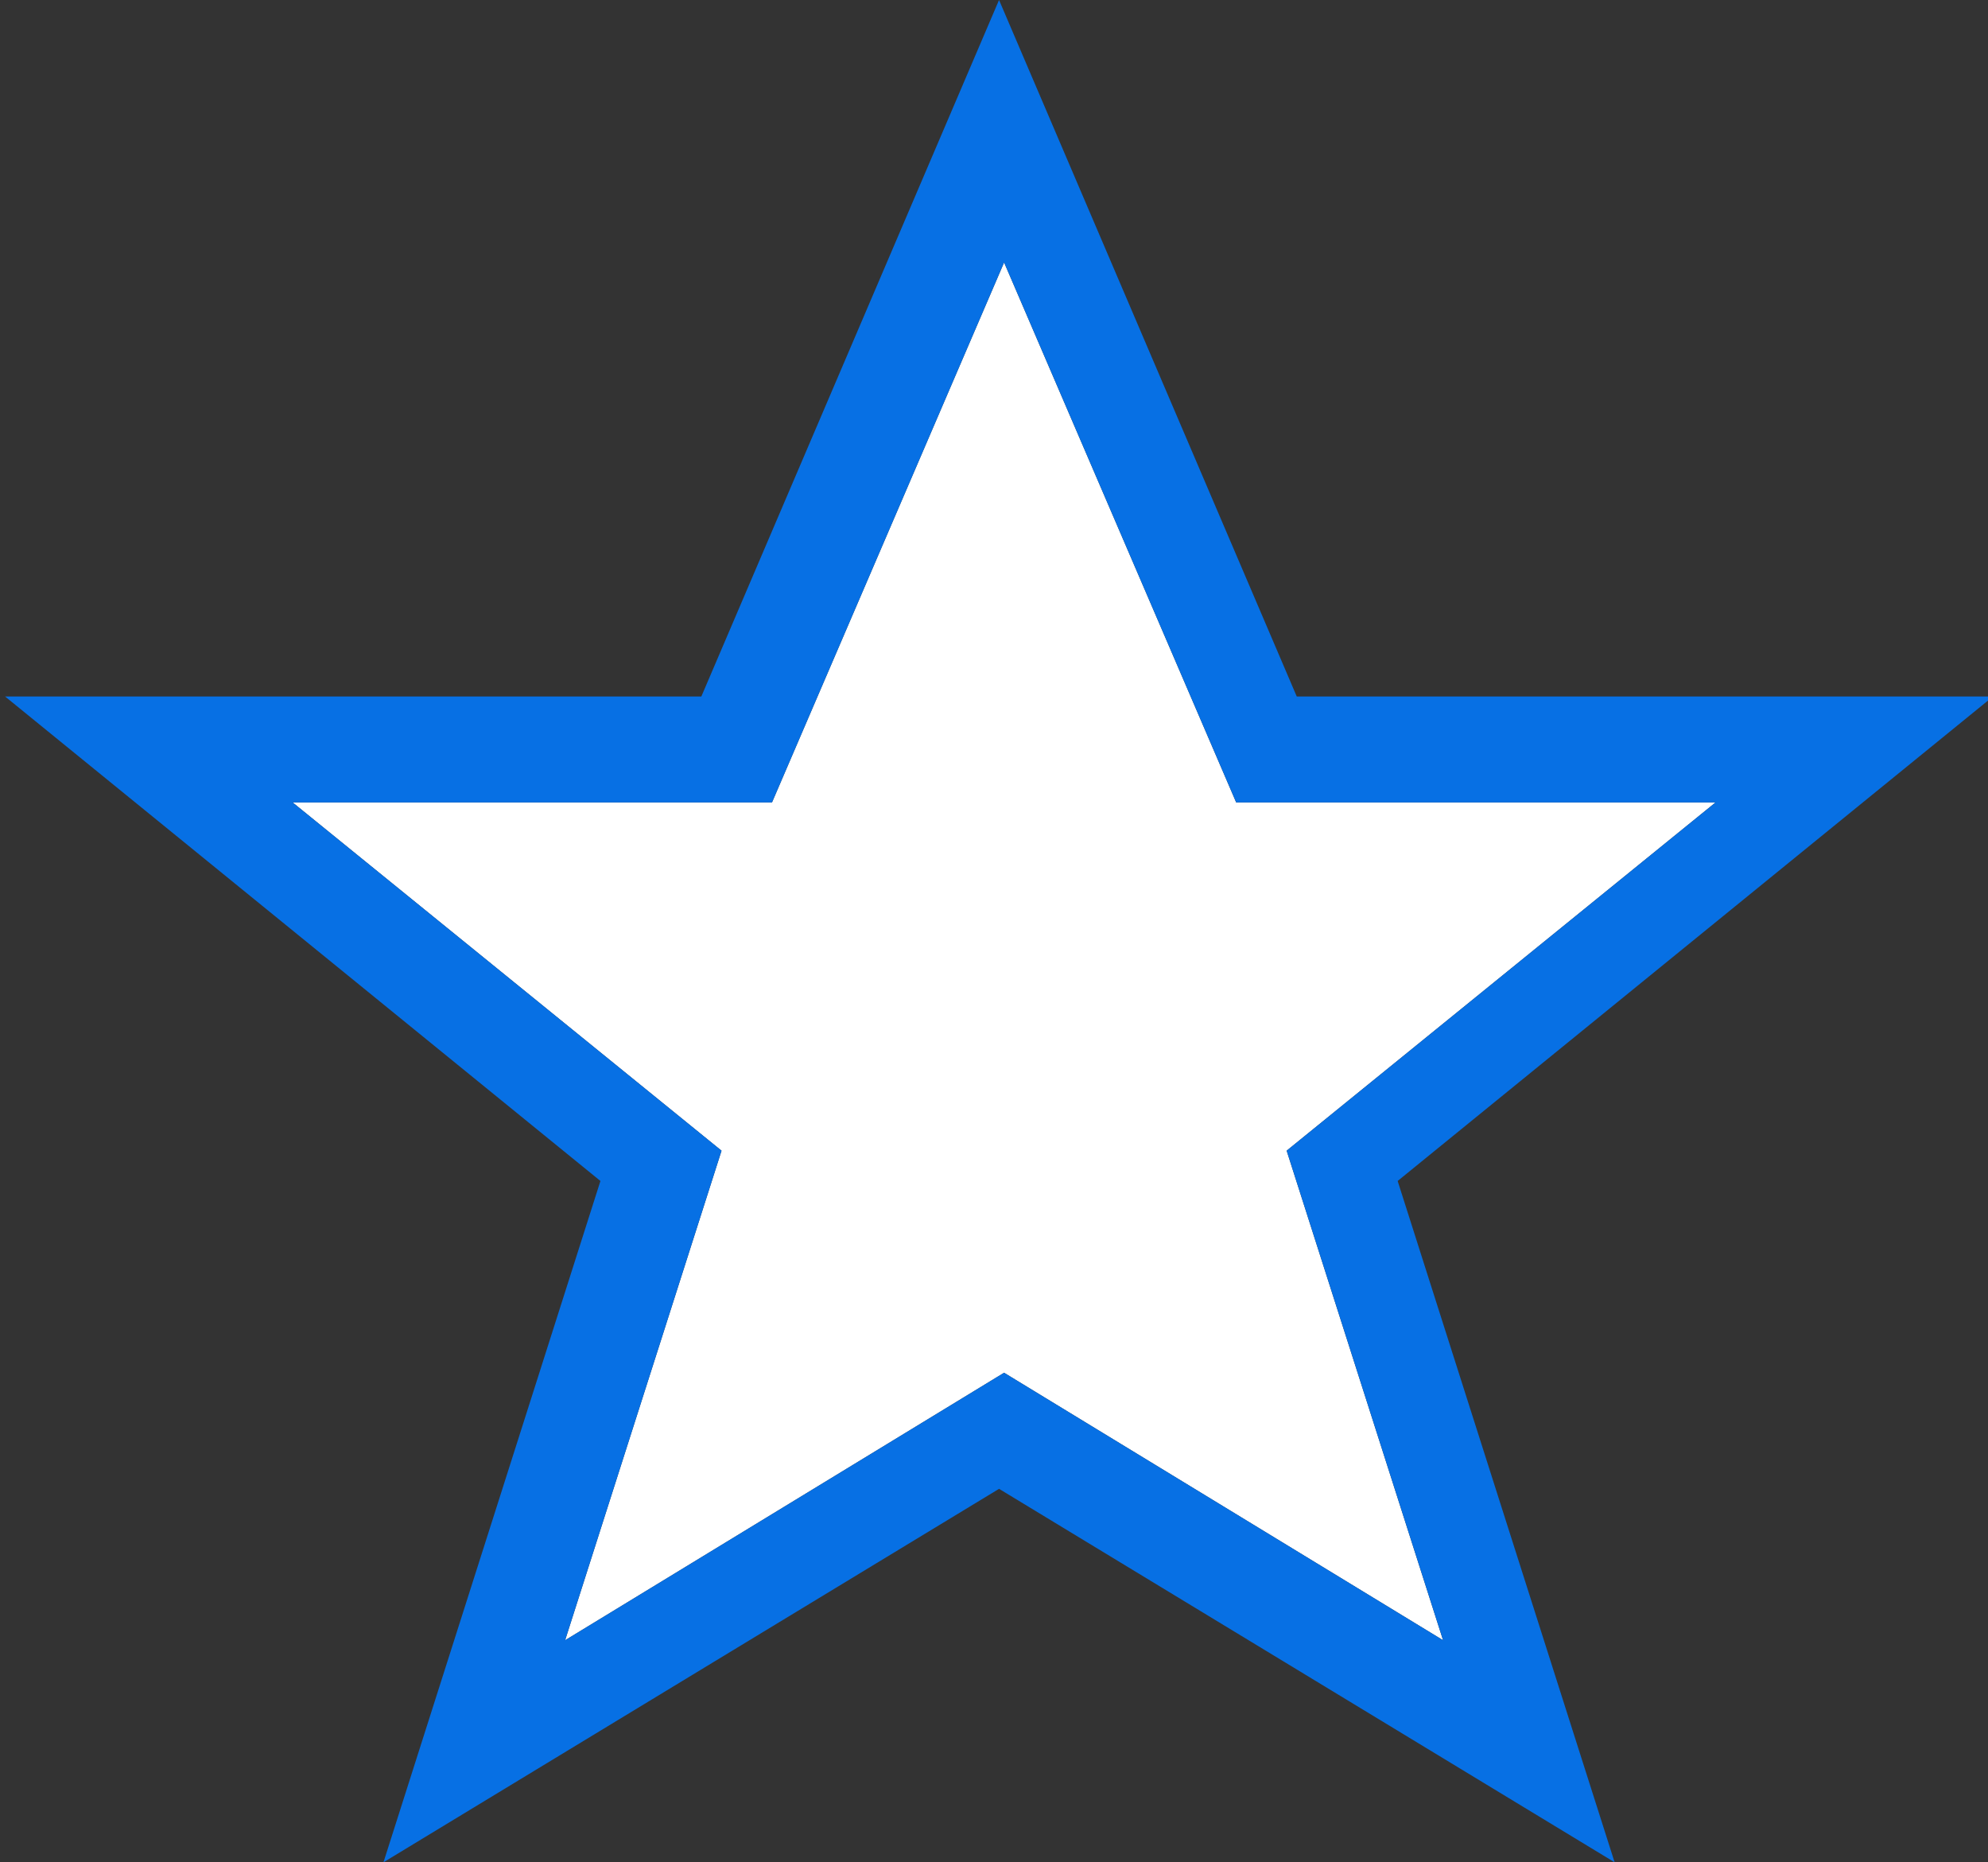 <?xml version="1.0" encoding="utf-8"?>
<!-- Generator: Adobe Illustrator 19.0.1, SVG Export Plug-In . SVG Version: 6.00 Build 0)  -->
<!DOCTYPE svg PUBLIC "-//W3C//DTD SVG 1.1//EN" "http://www.w3.org/Graphics/SVG/1.1/DTD/svg11.dtd">
<svg version="1.1" id="Layer_1" xmlns="http://www.w3.org/2000/svg" xmlns:xlink="http://www.w3.org/1999/xlink" x="0px" y="0px"
	 width="39.4px" height="36.9px" viewBox="-285 378.1 39.4 36.9" style="enable-background:new -285 378.1 39.4 36.9;"
	 xml:space="preserve">
<rect x="-285" y="378.1" width="39.4" height="36.9" fill="#333333" stroke="none"/>
<style type="text/css">
	.st0{fill:#FFFFFF;}
	.st1{fill:none;enable-background:new    ;}
	.st2{fill:#0770E4;}
</style>
<g>
	<polygon class="st0" points="-251,394 -260.5,394 -265.1,383.3 -269.7,394 -279.2,394 -270.7,400.9 -273.8,410.6 -265.1,405.3 
		-256.4,410.6 -259.5,400.9 	"/>
</g>
<path class="st1" d="M-285,378.1"/>
<g>
	<path class="st2" d="M-253,415l-12.2-7.4l-12.2,7.4l4.3-13.5l-11.8-9.6h13.8l5.9-13.8l5.9,13.8h13.8l-11.8,9.6L-253,415z
		 M-279.2,394l8.5,6.9l-3.1,9.7l8.7-5.3l8.7,5.3l-3.1-9.7l8.5-6.9h-9.5l-4.6-10.7l-4.6,10.7H-279.2z"/>
</g>
</svg>
